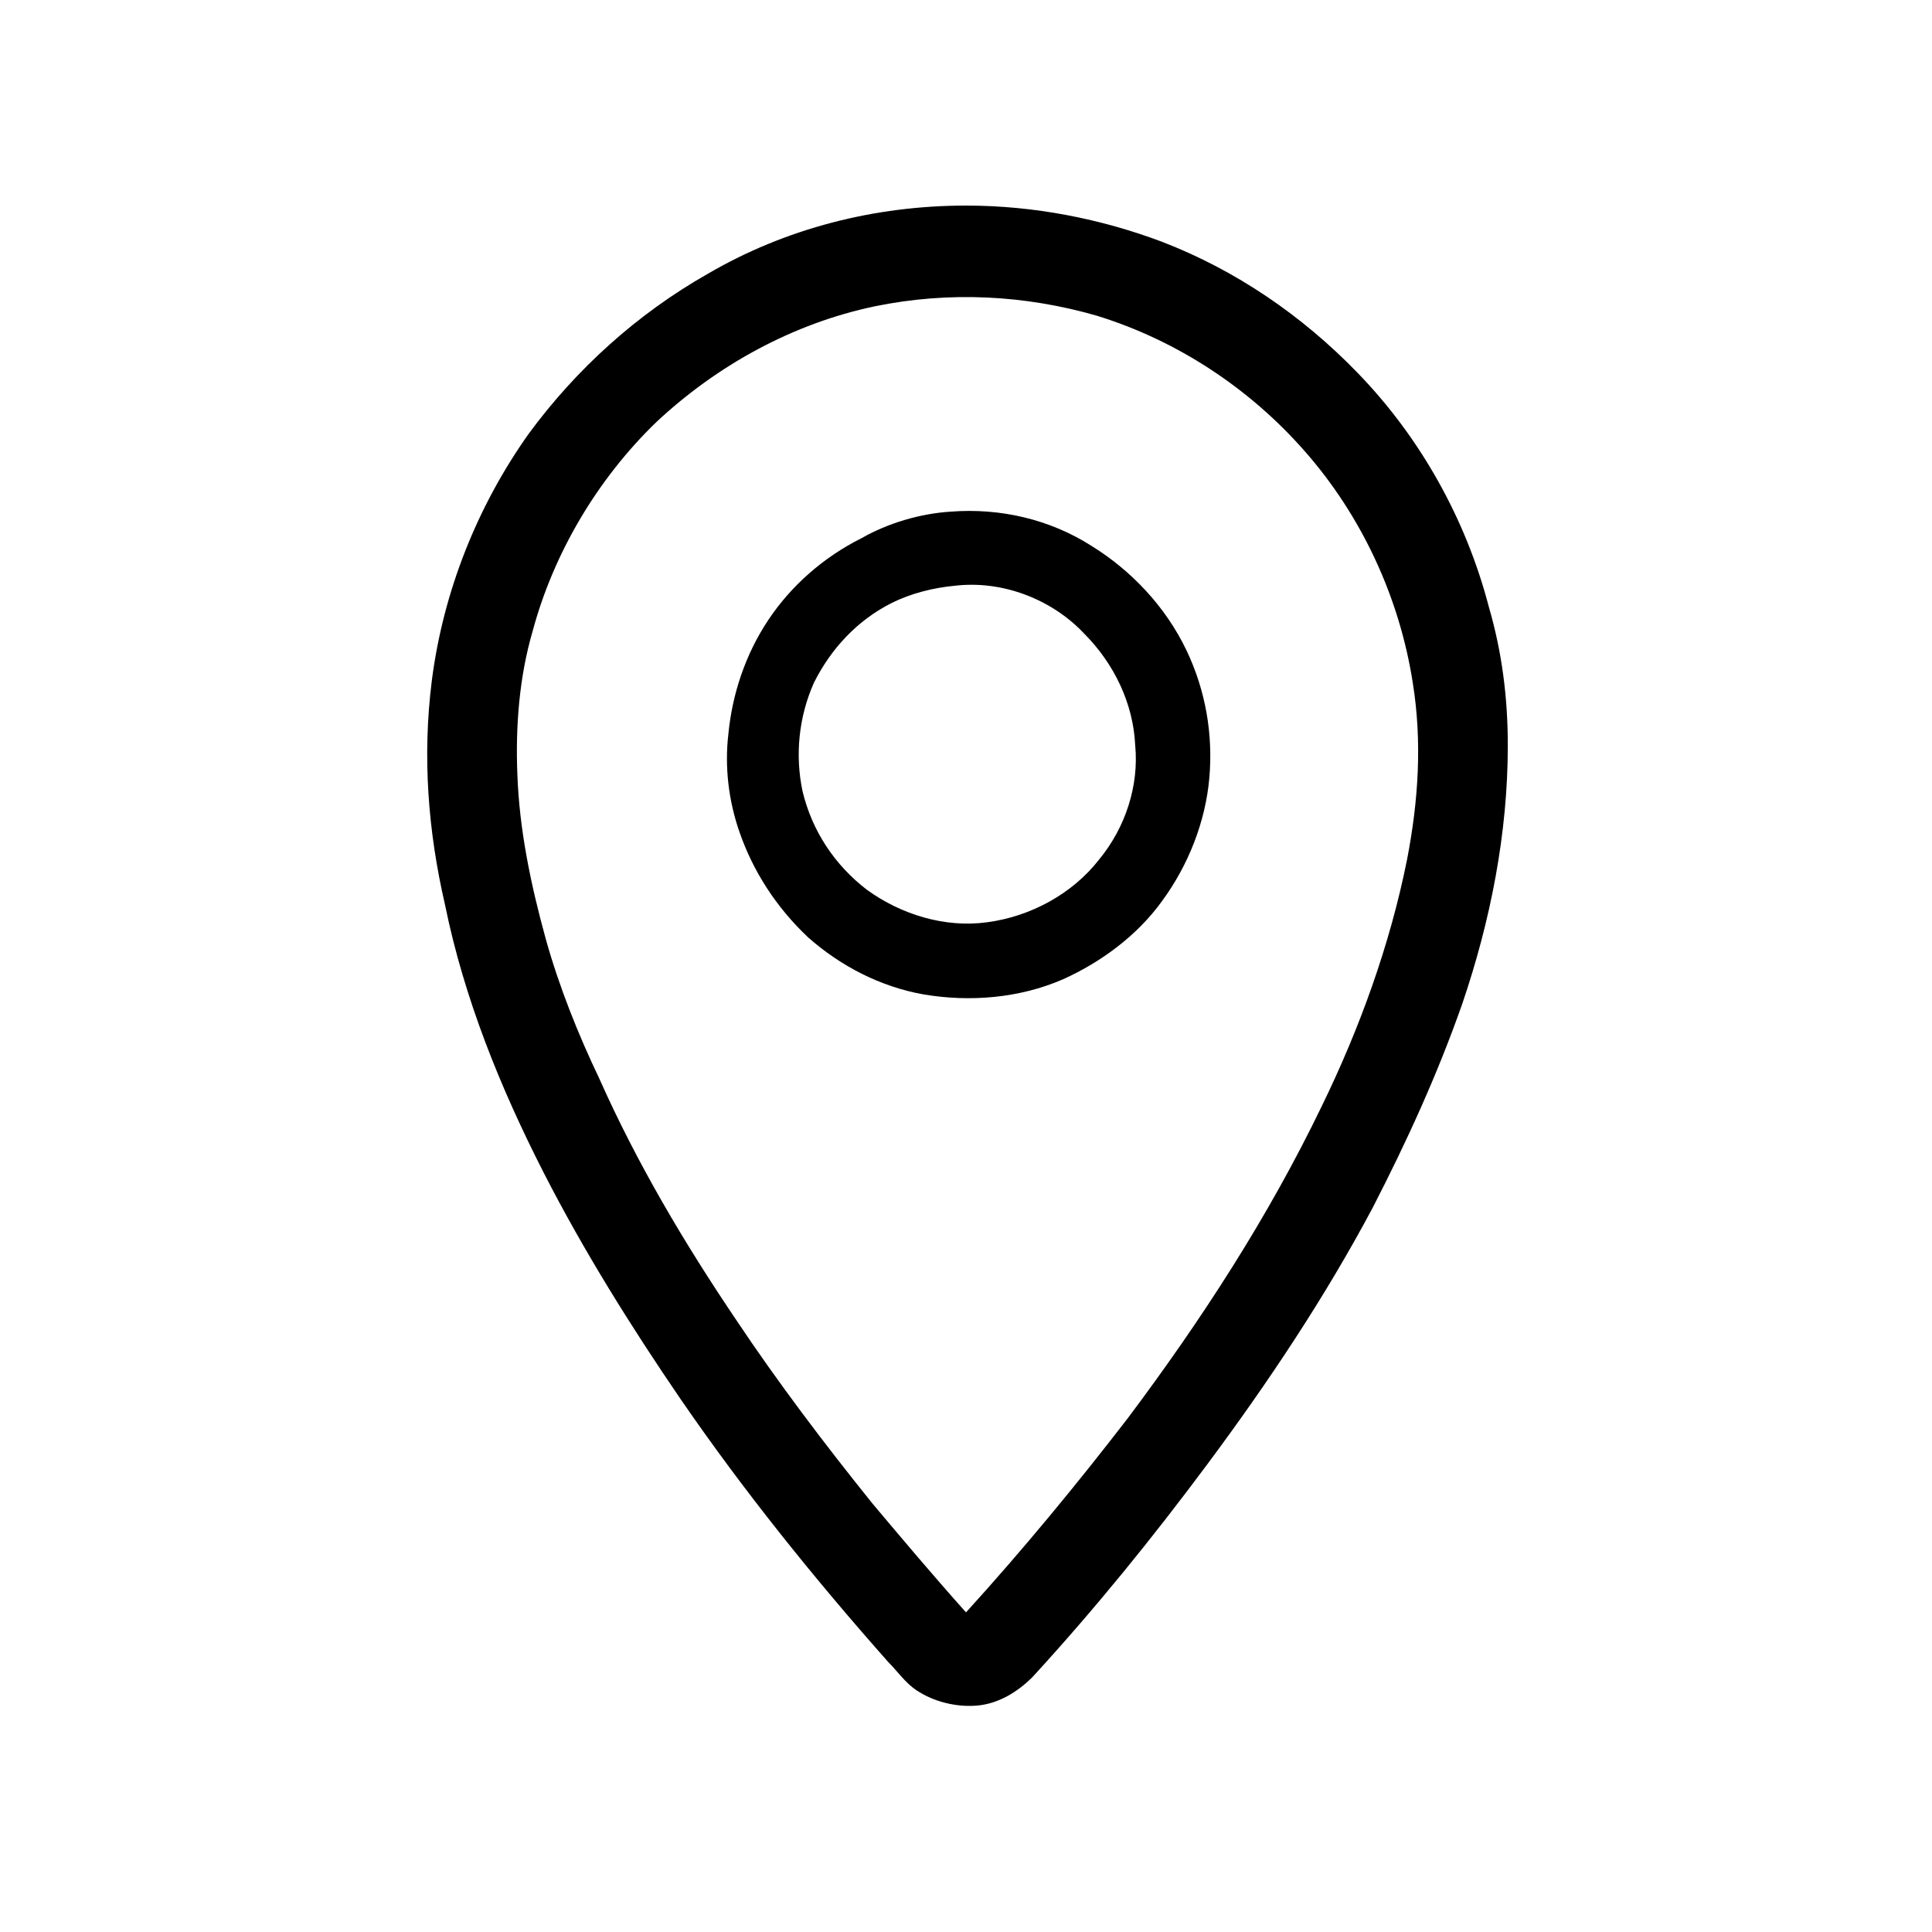 <?xml version="1.0" encoding="UTF-8"?>
<!-- The Best Svg Icon site in the world: iconSvg.co, Visit us! https://iconsvg.co -->
<svg fill="#000000" width="800px" height="800px" version="1.1" viewBox="144 144 512 512" xmlns="http://www.w3.org/2000/svg">
 <g>
  <path d="m400 198.48c18.137 0 35.77 3.527 51.891 9.574 19.648 7.559 37.281 19.648 51.891 34.762 16.625 17.129 28.719 38.793 34.762 61.969 3.527 12.09 5.039 24.184 5.039 36.777 0 23.176-4.535 46.352-12.09 68.52-6.551 18.641-14.609 36.273-23.68 53.906-12.594 23.68-27.711 46.352-43.832 68.016-14.609 19.648-29.727 38.289-46.352 56.426-4.031 4.031-9.07 7.055-14.609 7.559-5.543 0.504-11.586-1.008-16.121-4.031-3.023-2.016-5.039-5.039-7.559-7.559-19.648-22.168-38.289-45.344-54.914-69.527-13.098-19.145-25.695-39.297-36.273-59.953-11.586-22.672-21.16-46.352-26.199-71.039-4.535-19.648-6.047-39.297-3.527-59.449 3.023-23.68 12.09-46.352 25.695-65.496 12.594-17.129 28.719-31.738 47.359-42.32 20.656-12.09 44.336-18.133 68.52-18.133m-24.184 26.699c-21.664 4.535-41.816 15.617-57.938 30.73-15.617 15.113-27.207 34.762-32.746 55.418-3.527 12.09-4.535 25.191-4.031 37.785 0.504 14.609 3.527 29.223 7.559 43.832 3.527 12.594 8.566 25.191 14.105 36.777 10.078 22.672 22.672 43.832 36.273 63.984 11.082 16.625 23.68 33.25 36.273 48.871 8.062 9.574 16.121 19.145 24.688 28.719 15.113-16.625 29.223-33.754 42.824-51.387 19.648-26.199 37.281-53.402 51.387-82.625 10.078-20.656 18.137-42.824 22.672-65.496 3.023-15.617 4.031-31.234 1.512-46.855-3.527-22.672-13.602-44.336-28.719-61.465-14.609-16.625-33.754-29.223-54.914-35.77-19.145-5.543-39.297-6.551-58.945-2.519z"/>
  <path d="m395.97 279.59c13.098-1.008 26.199 2.016 37.281 9.07 10.578 6.551 19.648 16.121 25.191 27.711 5.039 10.578 7.055 22.168 6.047 33.754-1.008 11.586-5.543 23.176-12.594 32.746-6.551 9.07-16.121 16.121-26.199 20.656-11.586 5.039-24.688 6.047-36.777 4.031-11.586-2.016-22.168-7.559-30.73-15.113-8.57-8.066-14.617-17.637-18.141-27.715-3.023-8.566-4.031-17.633-3.023-26.199 1.008-10.578 4.535-21.16 10.578-30.23 6.047-9.07 14.609-16.625 24.688-21.664 7.055-4.027 15.617-6.543 23.68-7.047m1.008 19.648c-5.543 0.504-11.586 2.016-16.625 4.535-9.07 4.535-16.121 12.09-20.656 21.16-4.031 9.07-5.039 19.145-3.023 28.719 2.519 10.578 8.566 19.648 17.129 26.199 9.07 6.551 20.656 10.078 31.738 8.566 11.586-1.512 22.672-7.559 29.727-16.625 7.055-8.566 10.578-19.648 9.574-30.23-0.504-11.082-5.543-21.664-13.602-29.727-8.566-9.074-21.668-14.109-34.262-12.598z"/>
 </g>
</svg>